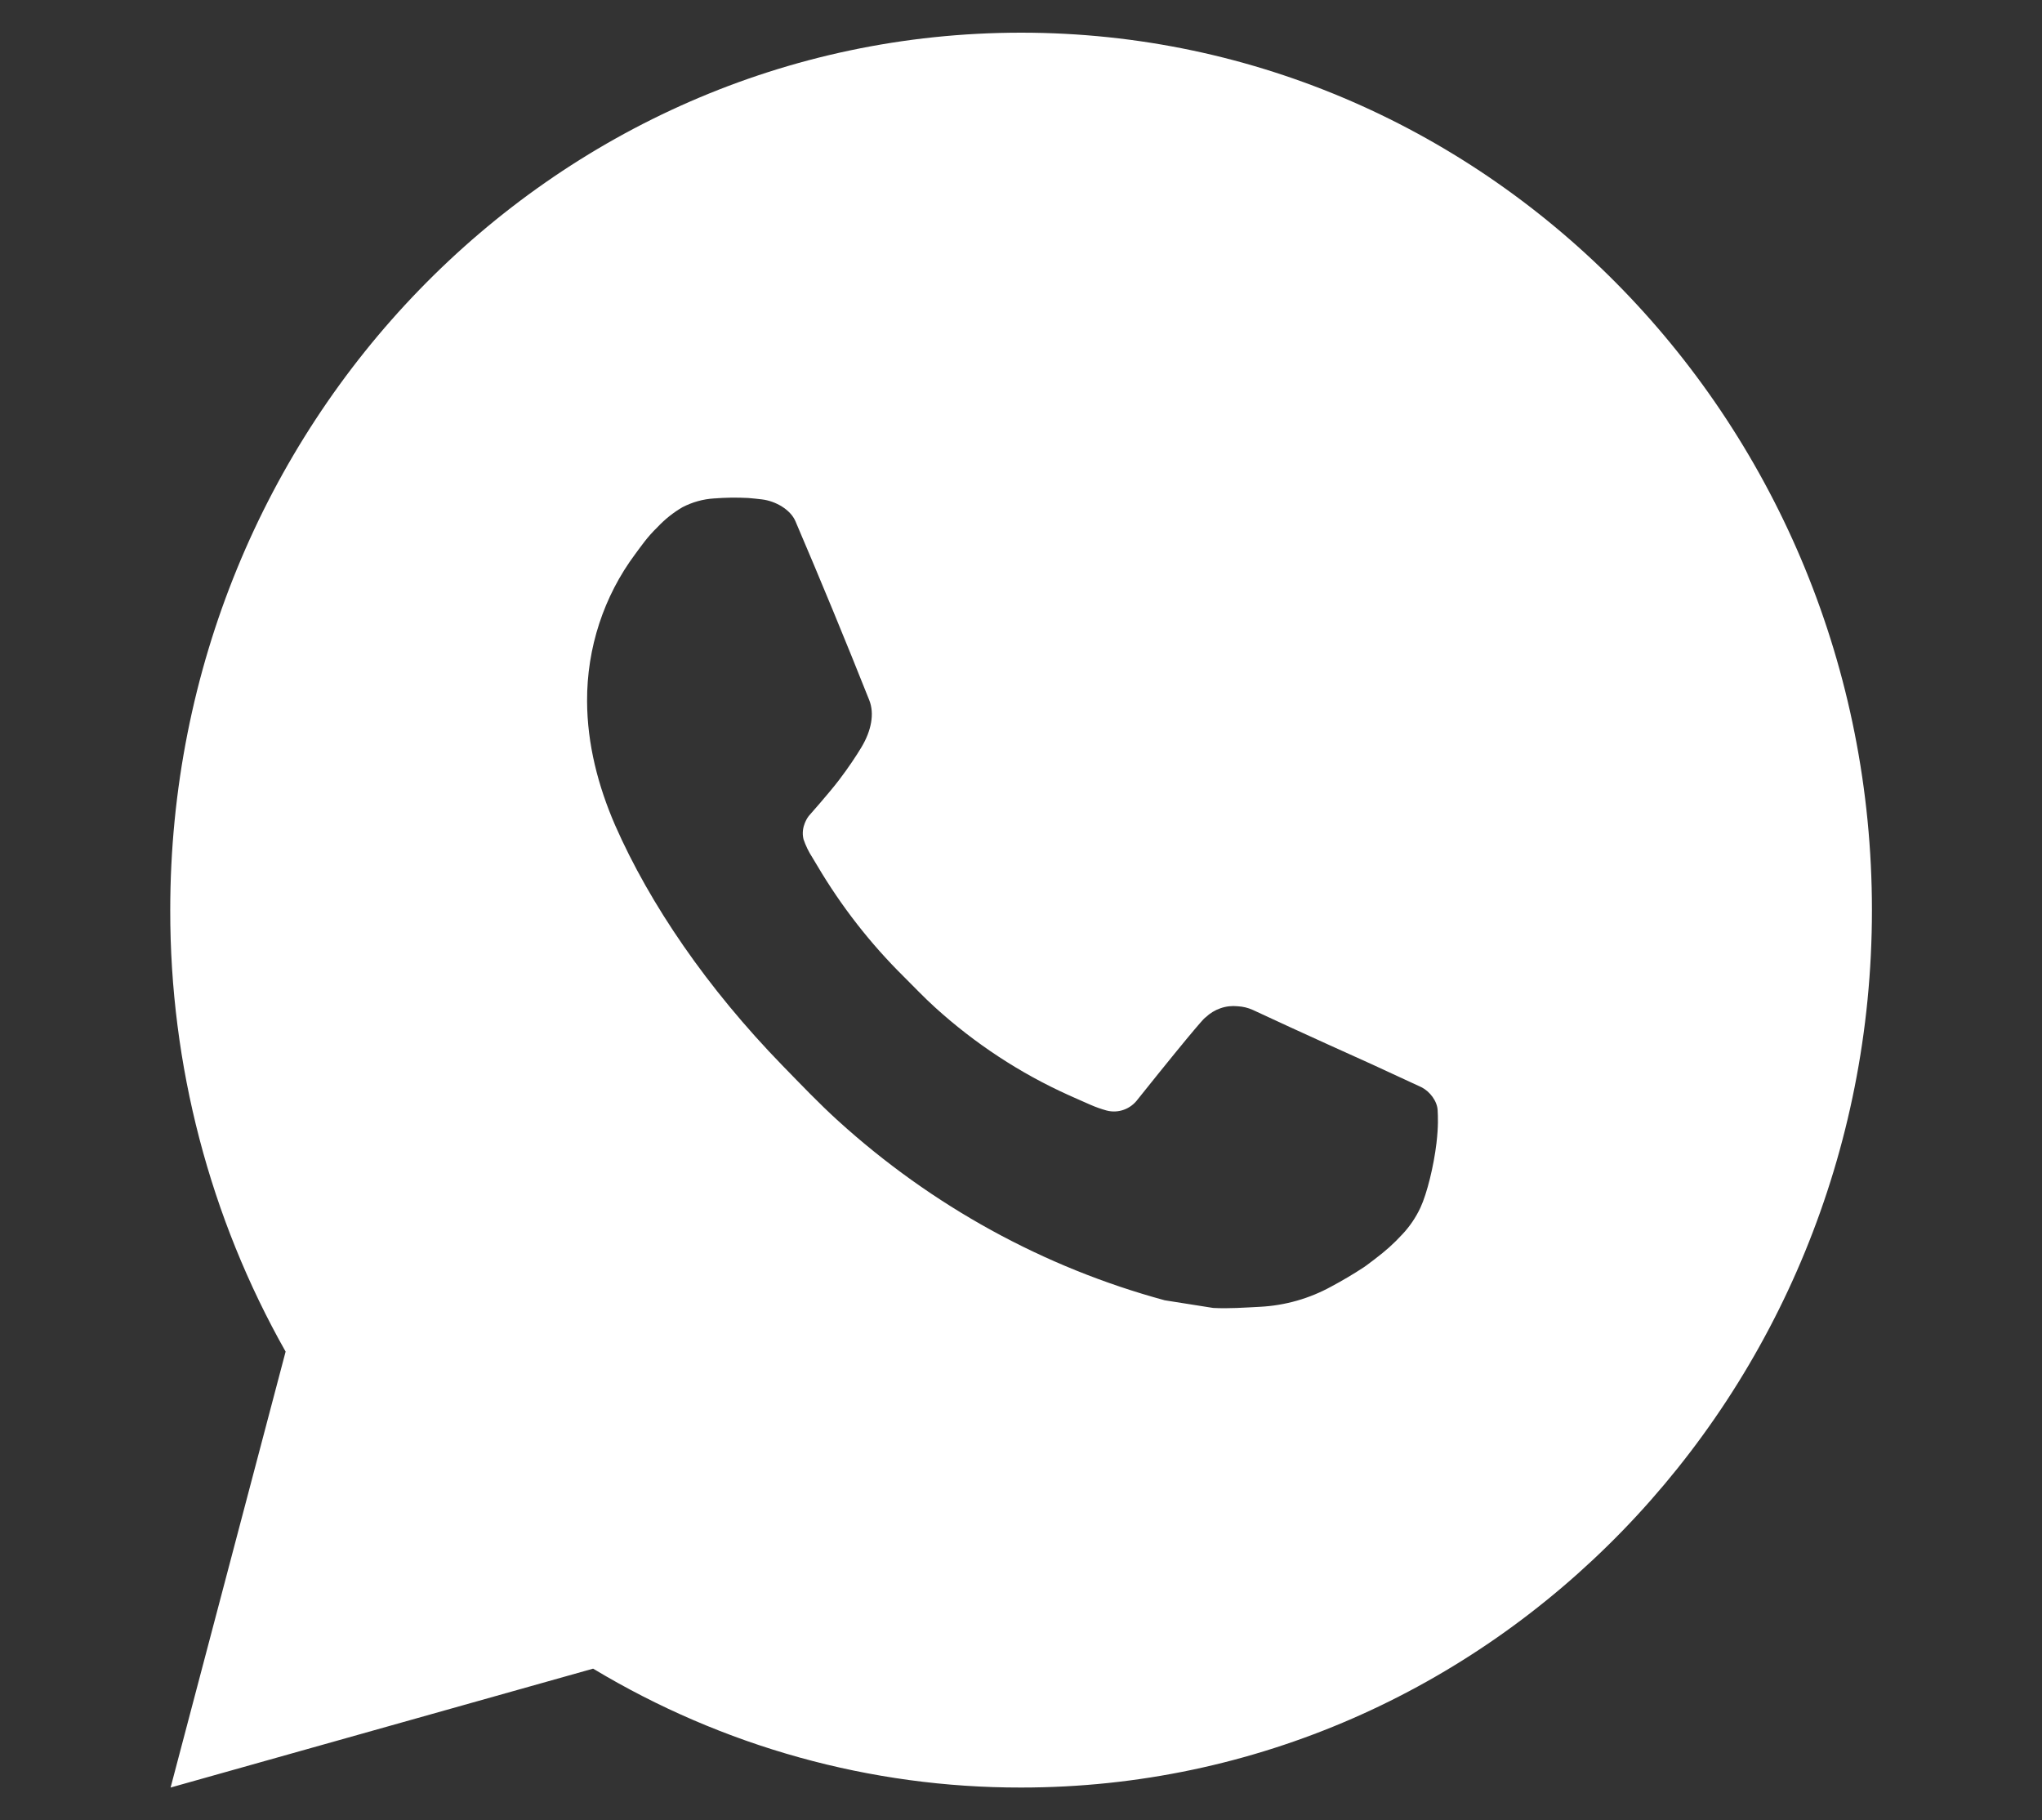 <?xml version="1.0" encoding="UTF-8"?> <svg xmlns="http://www.w3.org/2000/svg" width="46" height="41" viewBox="0 0 46 41" fill="none"><rect x="0" y="0" width="46" height="41" fill="#333333" stroke="none"/><path d="M23.002 0.736C33.588 0.736 42.169 9.585 42.169 20.5C42.169 31.415 33.588 40.264 23.002 40.264C19.615 40.269 16.287 39.345 13.361 37.586L3.843 40.264L6.434 30.445C4.727 27.427 3.83 23.994 3.835 20.5C3.835 9.585 12.416 0.736 23.002 0.736ZM16.47 11.211L16.087 11.227C15.838 11.242 15.596 11.31 15.374 11.425C15.166 11.546 14.976 11.698 14.81 11.875C14.58 12.098 14.45 12.292 14.31 12.48C13.601 13.43 13.219 14.597 13.225 15.796C13.229 16.765 13.474 17.707 13.857 18.589C14.641 20.372 15.931 22.259 17.633 24.008C18.044 24.429 18.446 24.852 18.879 25.245C20.994 27.165 23.514 28.55 26.239 29.289L27.328 29.461C27.682 29.48 28.037 29.453 28.393 29.435C28.952 29.405 29.497 29.25 29.99 28.979C30.241 28.845 30.486 28.7 30.724 28.544C30.724 28.544 30.807 28.488 30.964 28.366C31.223 28.168 31.382 28.028 31.596 27.797C31.755 27.627 31.893 27.427 31.999 27.2C32.148 26.878 32.298 26.263 32.359 25.751C32.405 25.36 32.392 25.146 32.386 25.014C32.378 24.802 32.208 24.583 32.022 24.49L30.906 23.974C30.906 23.974 29.239 23.225 28.219 22.747C28.112 22.699 27.998 22.672 27.882 22.666C27.751 22.652 27.618 22.667 27.493 22.711C27.368 22.754 27.254 22.824 27.157 22.917C27.148 22.913 27.019 23.026 25.634 24.757C25.554 24.867 25.444 24.951 25.319 24.996C25.193 25.042 25.057 25.048 24.928 25.014C24.803 24.98 24.681 24.936 24.562 24.884C24.324 24.781 24.242 24.741 24.079 24.67C22.979 24.175 21.96 23.506 21.06 22.688C20.819 22.47 20.595 22.233 20.365 22.004C19.61 21.259 18.953 20.417 18.41 19.498L18.297 19.31C18.215 19.184 18.15 19.048 18.101 18.905C18.028 18.615 18.218 18.381 18.218 18.381C18.218 18.381 18.684 17.856 18.9 17.571C19.111 17.294 19.289 17.026 19.404 16.834C19.631 16.458 19.701 16.073 19.583 15.774C19.046 14.423 18.49 13.077 17.919 11.741C17.806 11.476 17.47 11.286 17.166 11.249C17.062 11.237 16.959 11.225 16.855 11.217C16.598 11.204 16.34 11.207 16.083 11.225L16.47 11.211Z" fill="white"></path></svg> 
